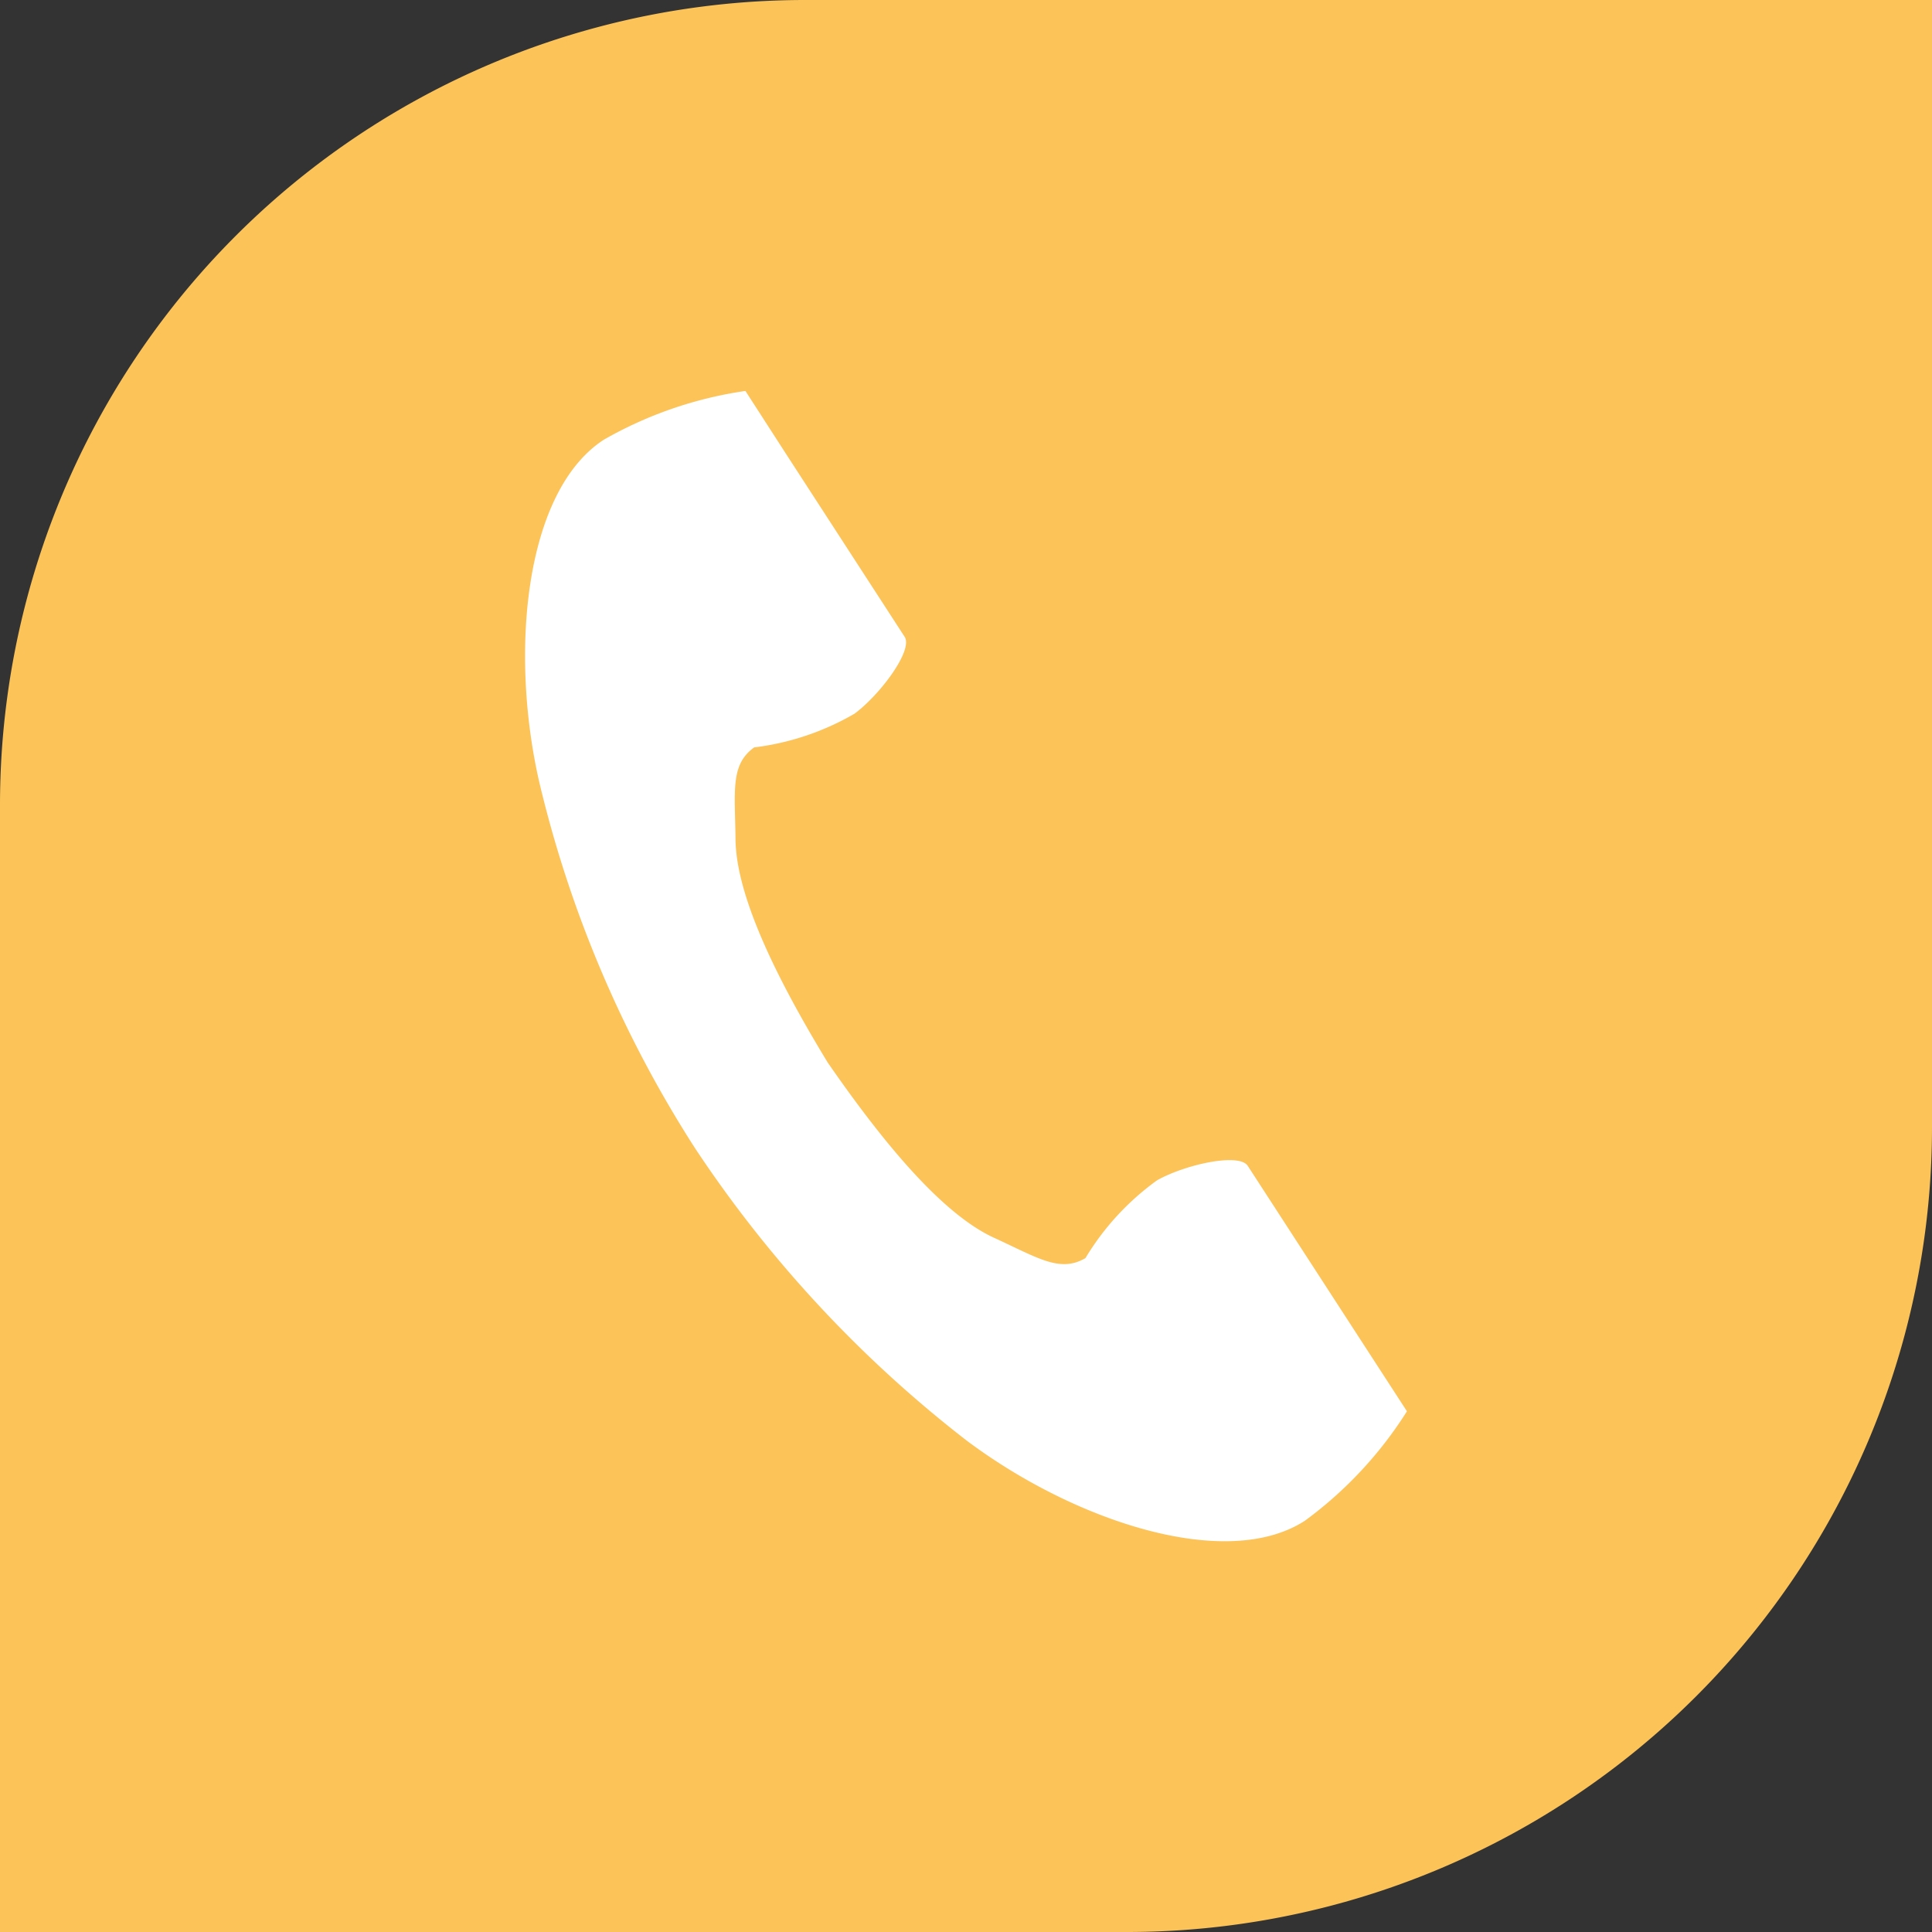 <svg xmlns="http://www.w3.org/2000/svg" width="48" height="48" viewBox="0 0 48 48"><rect x="0" y="0" width="48" height="48" fill="#333333" stroke="none"/><g transform="translate(-637.165 -36)"><path d="M20,0H48a0,0,0,0,1,0,0V28A20,20,0,0,1,28,48H0a0,0,0,0,1,0,0V20A20,20,0,0,1,20,0Z" transform="translate(637.165 36)" fill="#fcc359"/><g transform="translate(590.498 45.713)"><path d="M61.671,1.21c-1.963,1.273-2.349,5.254-1.608,8.5a29.3,29.3,0,0,0,3.874,9.107,30.432,30.432,0,0,0,6.735,7.252c2.66,2,6.451,3.271,8.415,2a9.943,9.943,0,0,0,2.535-2.719l-1.055-1.626-2.9-4.472c-.216-.332-1.567-.029-2.254.36a6.538,6.538,0,0,0-1.779,1.933c-.635.367-1.167,0-2.279-.51-1.366-.629-2.9-2.582-4.124-4.35-1.117-1.837-2.273-4.036-2.29-5.54-.014-1.224-.131-1.858.463-2.289a6.539,6.539,0,0,0,2.491-.836c.635-.468,1.464-1.579,1.248-1.911l-2.9-4.472L65.187,0A9.944,9.944,0,0,0,61.671,1.21Z" transform="translate(0 0)" fill="#fff"/></g></g></svg>